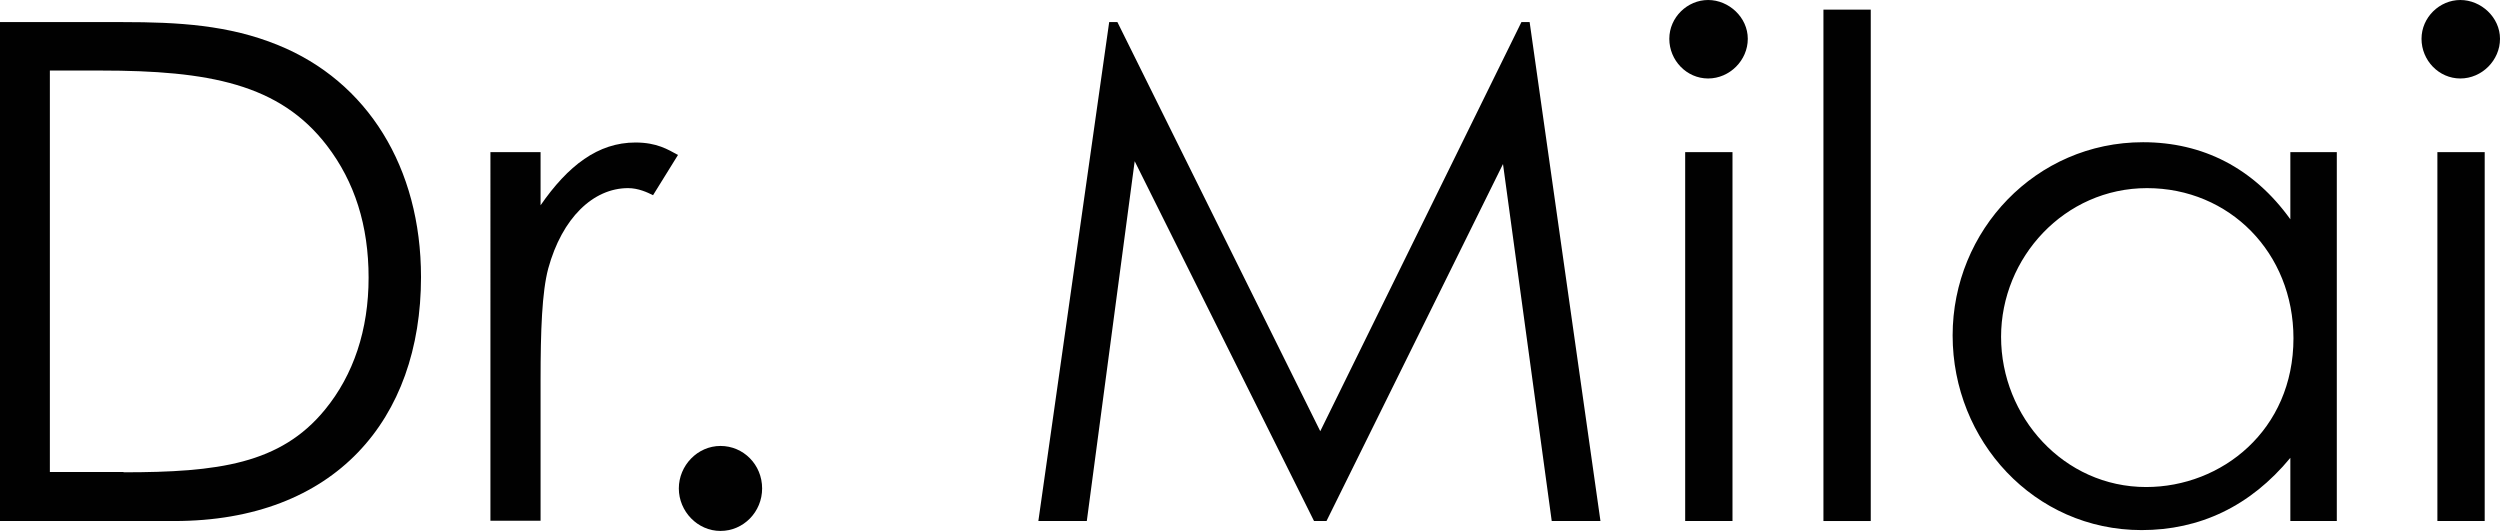<svg viewBox="0 0 88.24 18.73" xmlns="http://www.w3.org/2000/svg" id="Layer_2"><defs><style>.cls-1{fill:#010101;}</style></defs><g id="Layer_1-2"><path d="M0,.78h4.34c1.94,0,3.73.1,5.47.81,3.16,1.28,5.05,4.32,5.05,8.19,0,5.03-3.04,8.61-8.71,8.61H0V.78ZM4.36,16.67c3.33,0,5.54-.29,7.11-2.21,1.01-1.23,1.54-2.82,1.54-4.66s-.49-3.38-1.47-4.66c-1.67-2.18-4.17-2.65-7.99-2.65h-1.79v14.17h2.6Z" class="cls-1"></path><path d="M19.07,7.26c.98-1.42,2.04-2.23,3.36-2.23.76,0,1.15.25,1.5.44l-.88,1.42c-.2-.1-.52-.25-.88-.25-1.23,0-2.33,1.05-2.82,2.84-.22.83-.27,2.18-.27,3.95v4.95h-1.77V5.37h1.77v1.89Z" class="cls-1"></path><path d="M26.9,17.24c0,.83-.66,1.5-1.47,1.5s-1.47-.69-1.47-1.5.66-1.5,1.47-1.5,1.47.66,1.47,1.5Z" class="cls-1"></path><path d="M36.65,18.39L39.15.78h.29l7.16,14.44L53.7.78h.29l2.5,17.61h-1.72l-1.72-12.6-6.23,12.6h-.44l-6.33-12.7-1.69,12.7h-1.72Z" class="cls-1"></path><path d="M61.69,1.37c0,.76-.64,1.4-1.4,1.4s-1.37-.64-1.37-1.4.64-1.37,1.37-1.37,1.4.61,1.4,1.37ZM59.48,5.37h1.67v13.02h-1.67V5.37Z" class="cls-1"></path><path d="M64.36.34h1.67v18.05h-1.67V.34Z" class="cls-1"></path><path d="M80.84,5.37h1.64v13.02h-1.64v-2.23c-1.42,1.72-3.21,2.55-5.25,2.55-3.8,0-6.67-3.16-6.67-6.87s2.94-6.82,6.72-6.82c2.11,0,3.9.91,5.2,2.72v-2.38ZM70.63,11.89c0,2.82,2.21,5.3,5.12,5.3,2.67,0,5.2-2.01,5.2-5.25,0-3.02-2.26-5.3-5.17-5.3s-5.15,2.45-5.15,5.25Z" class="cls-1"></path><path d="M88.24,1.37c0,.76-.64,1.4-1.4,1.4s-1.37-.64-1.37-1.4.64-1.37,1.37-1.37,1.4.61,1.4,1.37ZM86.03,5.37h1.67v13.02h-1.67V5.37Z" class="cls-1"></path></g></svg>